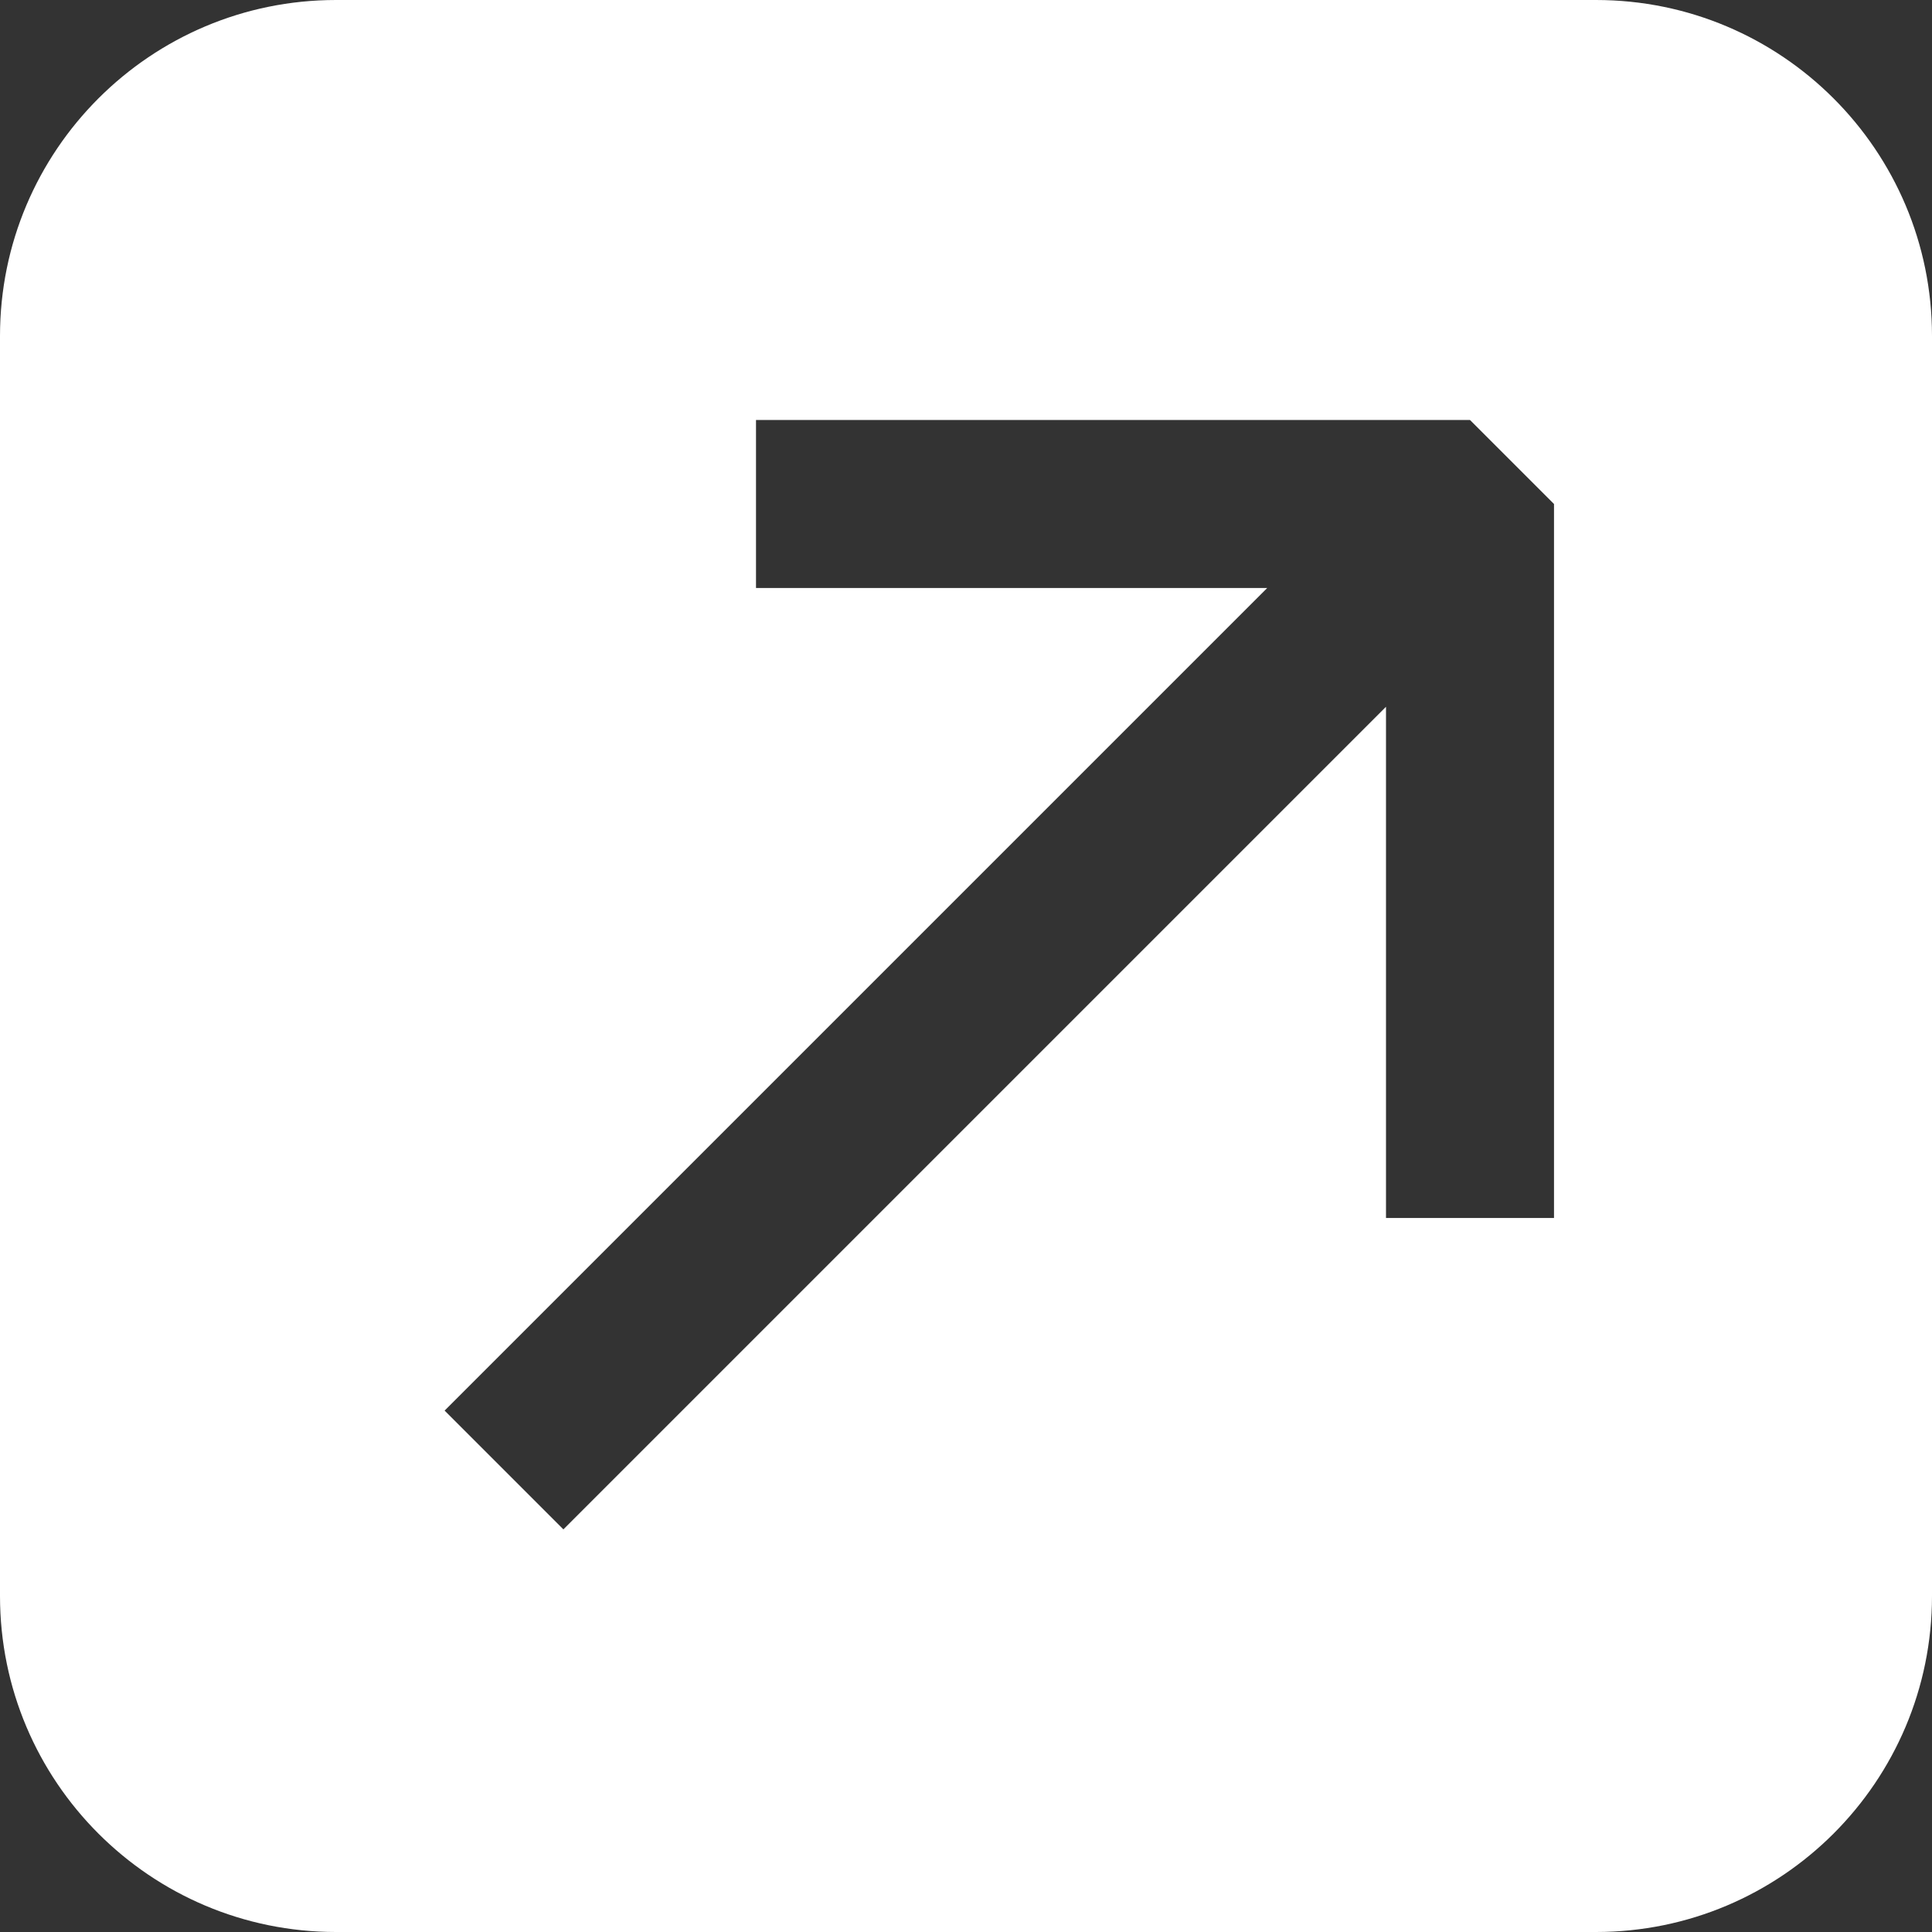 <?xml version="1.0" encoding="UTF-8"?> <svg xmlns="http://www.w3.org/2000/svg" width="23" height="23" viewBox="0 0 23 23" fill="none"><rect x="0" y="0" width="23" height="23" fill="#333333" stroke="none"/><path d="M19 0C21.209 2.2549e-07 23 1.791 23 4V19C23 21.209 21.209 23 19 23H4C1.791 23 4.02666e-08 21.209 0 19V4C2.25493e-07 1.791 1.791 4.0266e-08 4 0H19ZM9 5V7H15.086L5.293 16.793L6.707 18.207L16.5 8.414V14.5H18.5V6L17.5 5H9Z" fill="white"></path></svg> 